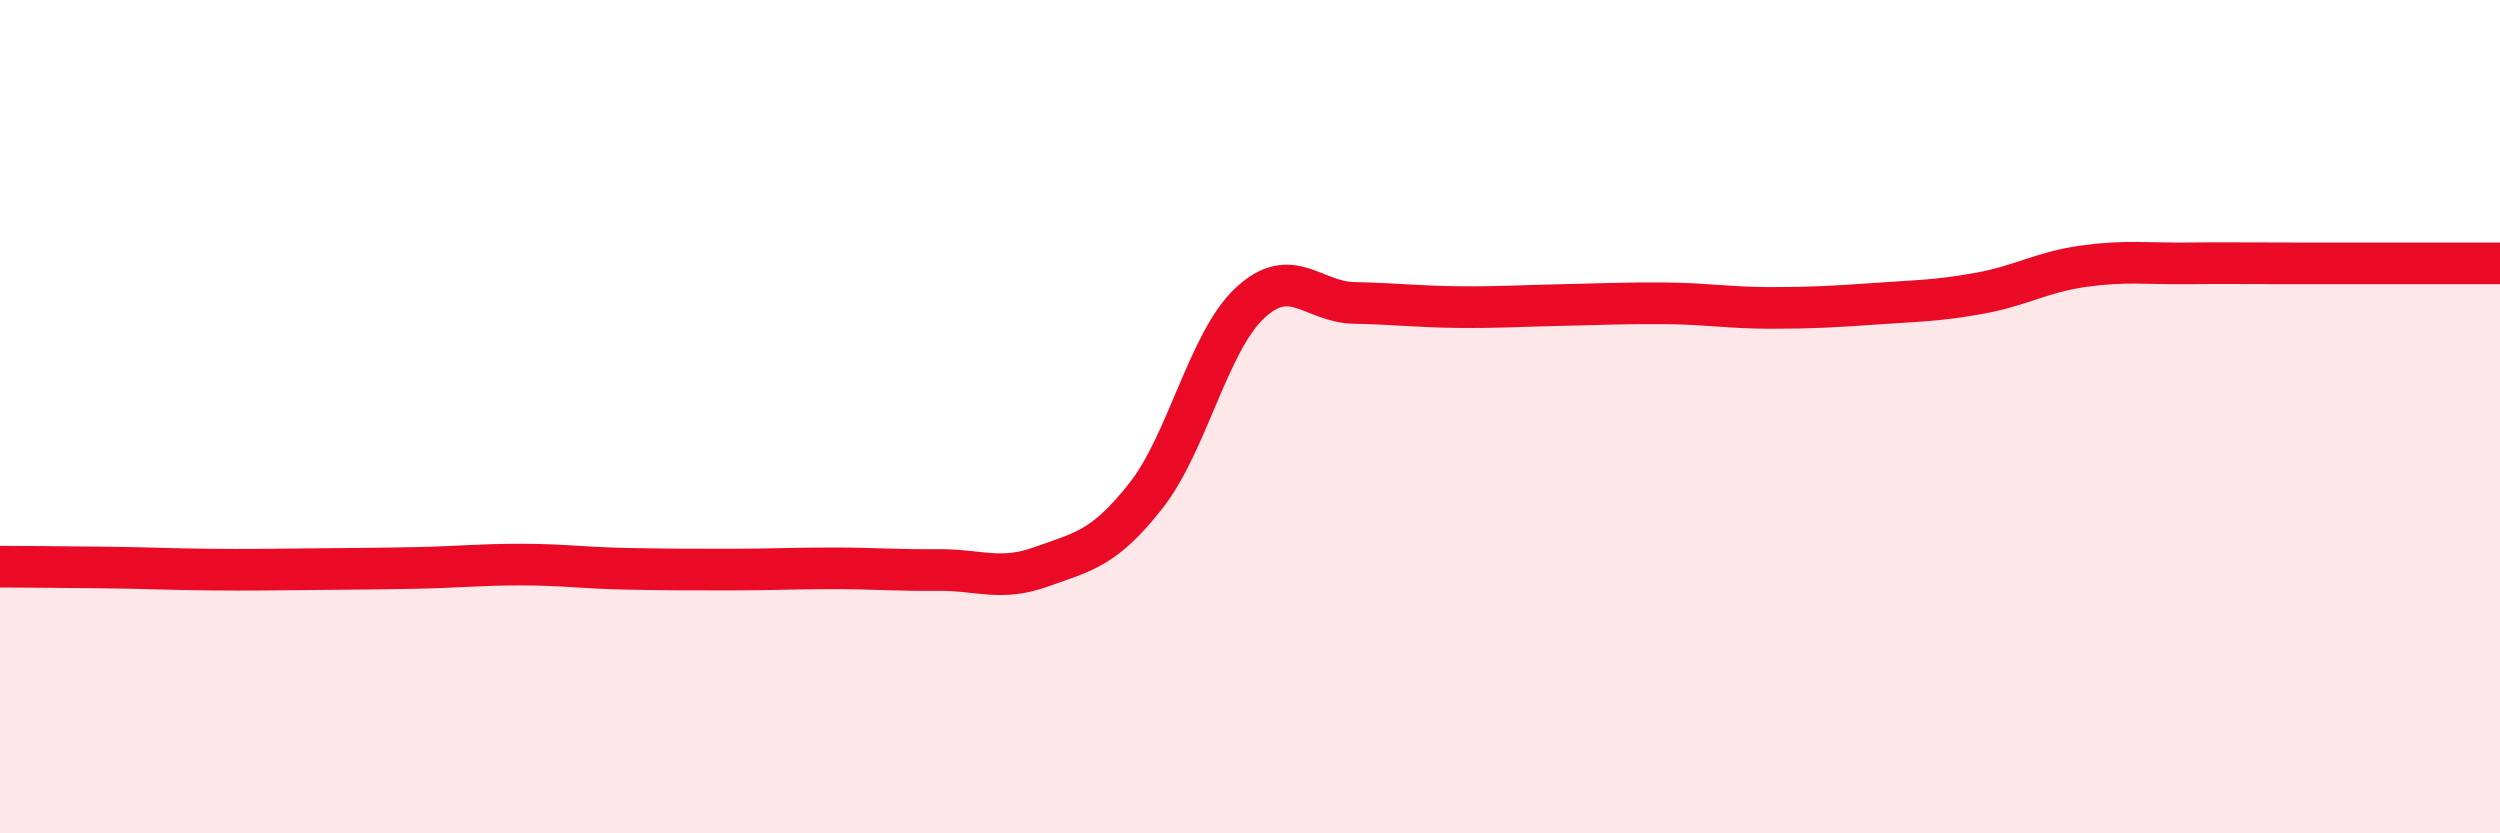 
    <svg width="60" height="20" viewBox="0 0 60 20" xmlns="http://www.w3.org/2000/svg">
      <path
        d="M 0,13.6 C 0.5,13.6 1.5,13.61 2.5,13.62 C 3.5,13.63 4,13.66 5,13.67 C 6,13.68 6.5,13.67 7.5,13.66 C 8.5,13.65 9,13.65 10,13.63 C 11,13.61 11.5,13.55 12.5,13.55 C 13.5,13.55 14,13.63 15,13.65 C 16,13.67 16.5,13.67 17.5,13.67 C 18.5,13.67 19,13.64 20,13.64 C 21,13.64 21.5,13.69 22.5,13.68 C 23.5,13.67 24,13.96 25,13.6 C 26,13.24 26.5,13.17 27.5,11.9 C 28.5,10.63 29,8.2 30,7.27 C 31,6.34 31.5,7.25 32.5,7.27 C 33.5,7.29 34,7.36 35,7.37 C 36,7.38 36.5,7.34 37.5,7.32 C 38.5,7.3 39,7.27 40,7.28 C 41,7.29 41.5,7.39 42.5,7.39 C 43.5,7.39 44,7.36 45,7.29 C 46,7.22 46.5,7.22 47.5,7.04 C 48.5,6.86 49,6.53 50,6.39 C 51,6.25 51.5,6.33 52.5,6.32 C 53.5,6.31 53.5,6.32 55,6.32 C 56.5,6.32 59,6.32 60,6.32L60 20L0 20Z"
        fill="#EB0A25"
        opacity="0.1"
        stroke-linecap="round"
        stroke-linejoin="round"
      />
      <path
        d="M 0,13.6 C 0.5,13.6 1.5,13.61 2.5,13.62 C 3.5,13.63 4,13.66 5,13.67 C 6,13.68 6.5,13.67 7.5,13.66 C 8.5,13.65 9,13.65 10,13.63 C 11,13.61 11.5,13.55 12.5,13.55 C 13.5,13.55 14,13.63 15,13.65 C 16,13.67 16.5,13.67 17.5,13.67 C 18.5,13.67 19,13.64 20,13.64 C 21,13.64 21.5,13.69 22.5,13.68 C 23.5,13.67 24,13.96 25,13.6 C 26,13.24 26.5,13.17 27.5,11.9 C 28.5,10.63 29,8.2 30,7.27 C 31,6.34 31.5,7.25 32.5,7.27 C 33.5,7.29 34,7.36 35,7.37 C 36,7.38 36.5,7.34 37.5,7.32 C 38.5,7.3 39,7.27 40,7.28 C 41,7.29 41.5,7.39 42.5,7.39 C 43.5,7.39 44,7.36 45,7.29 C 46,7.22 46.5,7.22 47.5,7.04 C 48.5,6.86 49,6.53 50,6.39 C 51,6.25 51.5,6.33 52.5,6.32 C 53.5,6.31 53.5,6.32 55,6.32 C 56.5,6.32 59,6.32 60,6.32"
        stroke="#EB0A25"
        stroke-width="1"
        fill="none"
        stroke-linecap="round"
        stroke-linejoin="round"
      />
    </svg>
  
